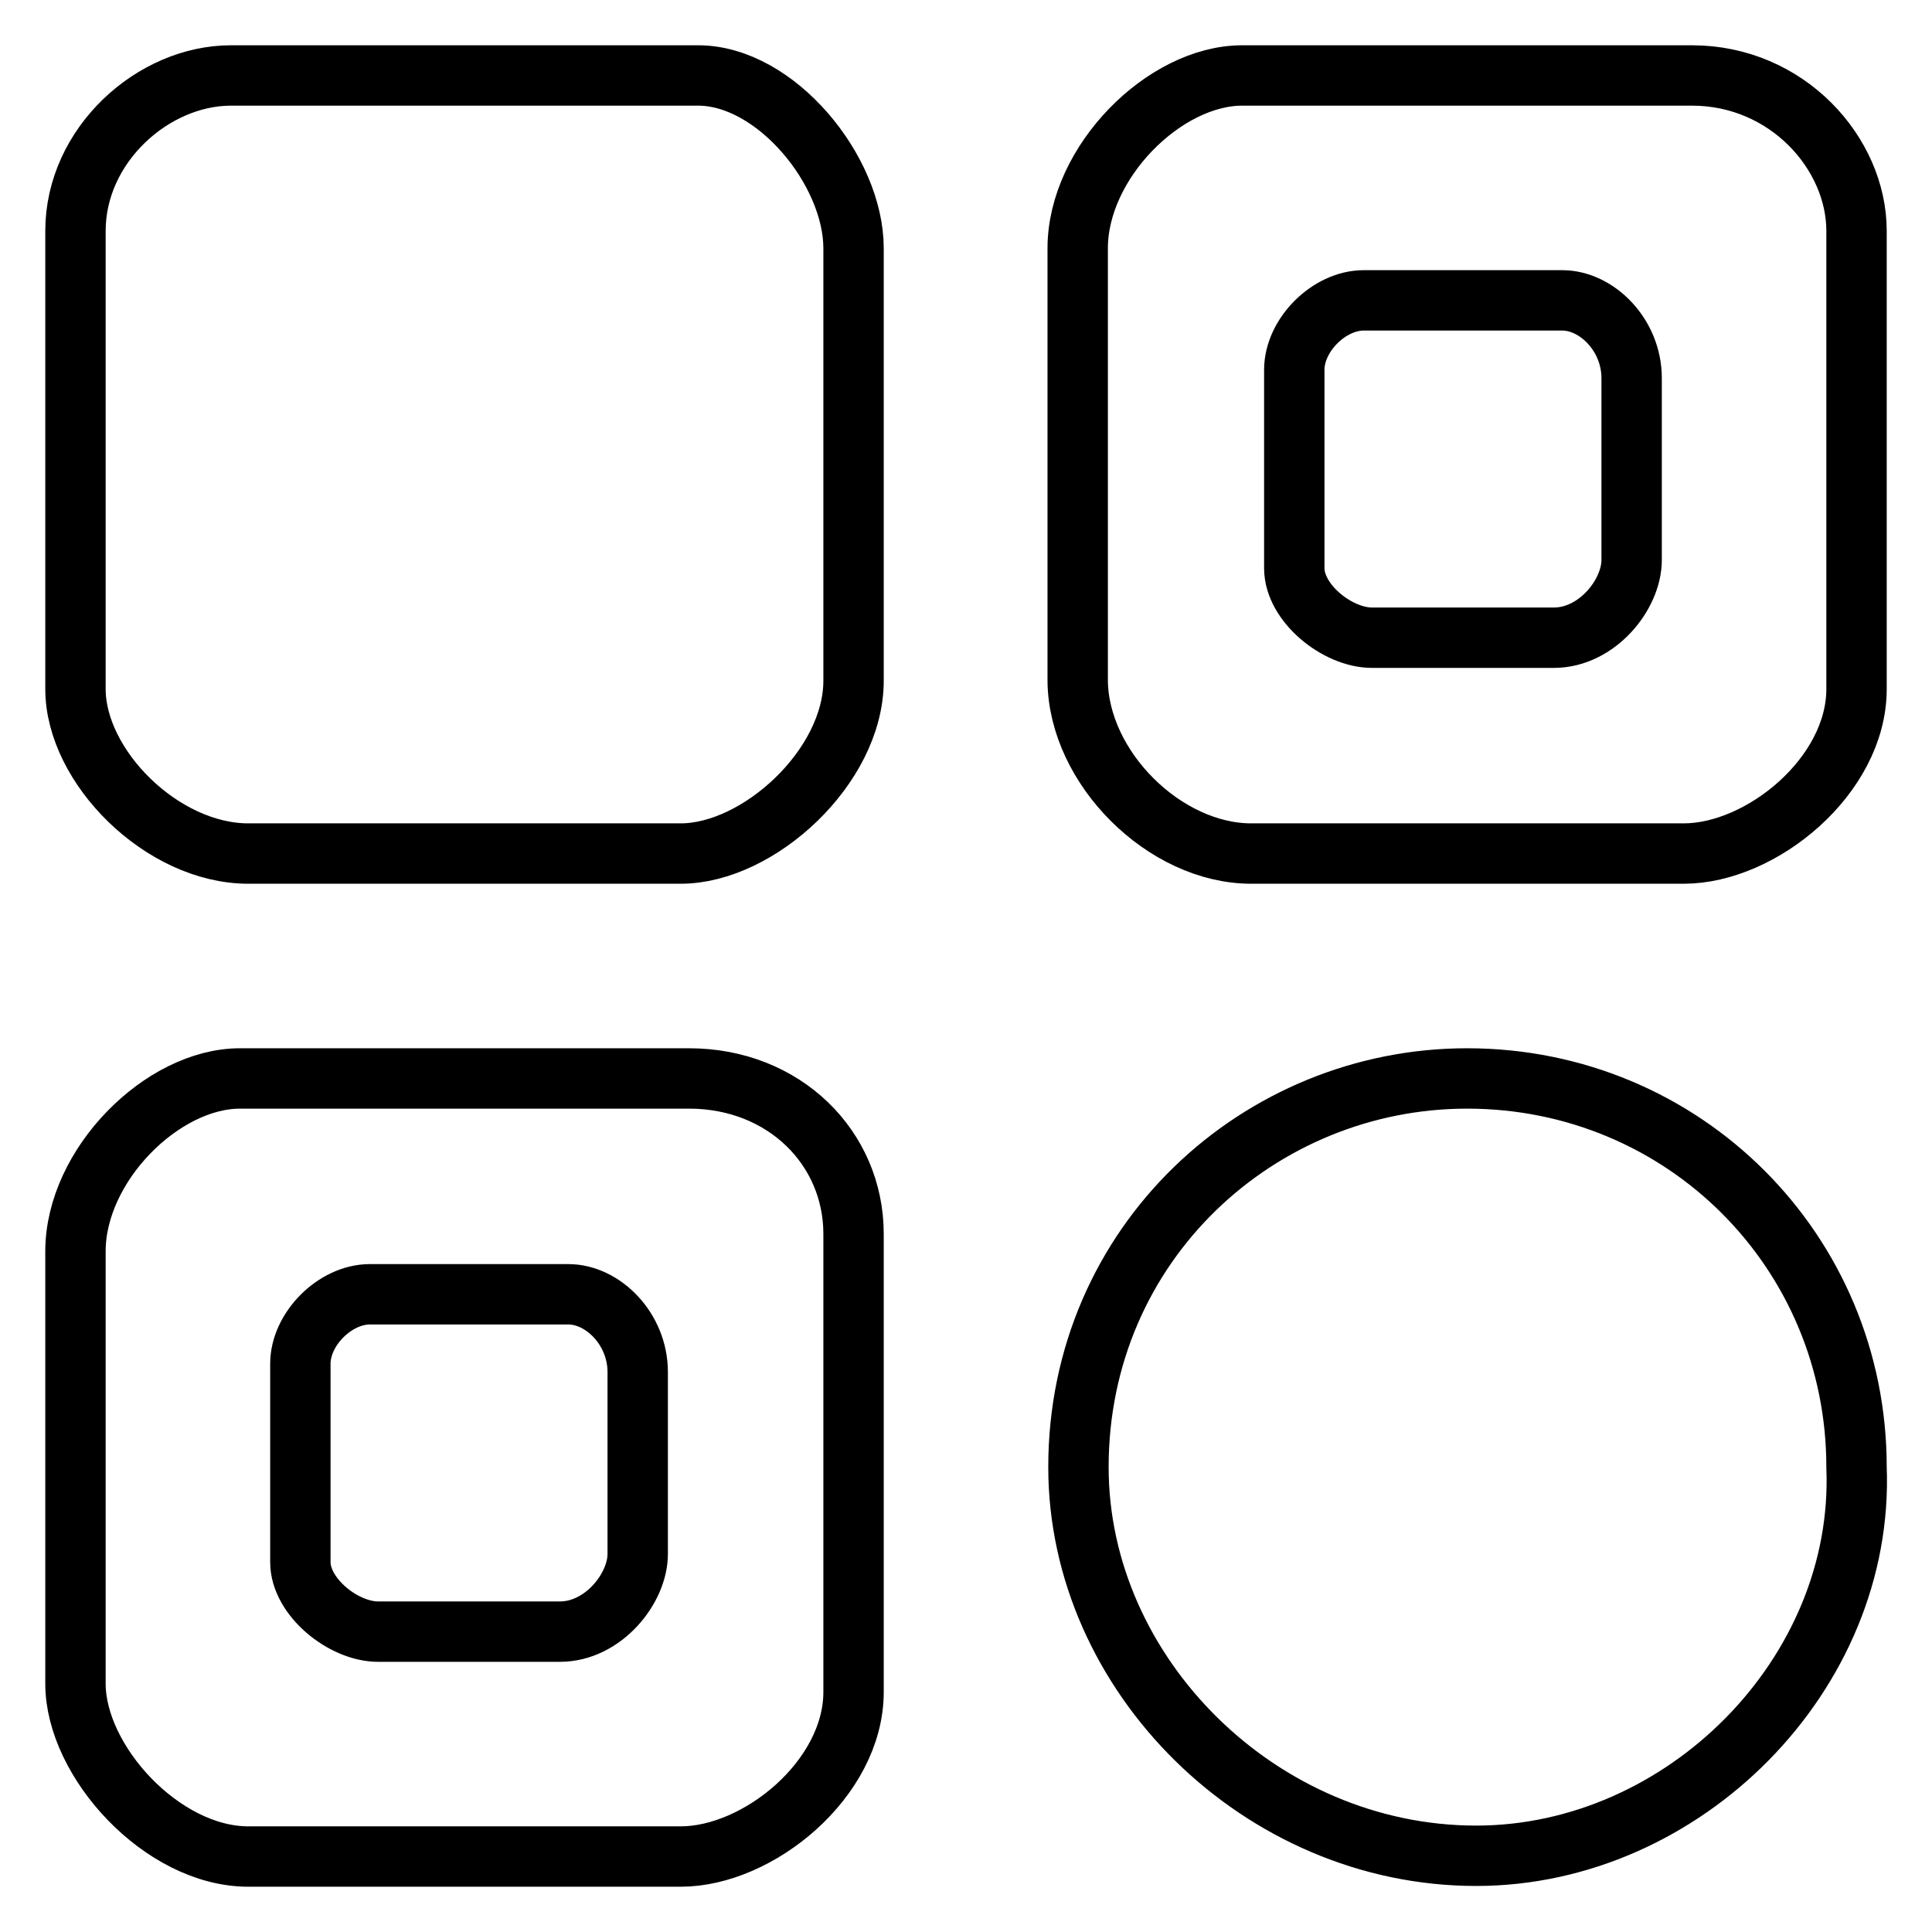 <?xml version="1.0" encoding="utf-8"?>
<!-- Svg Vector Icons : http://www.onlinewebfonts.com/icon -->
<!DOCTYPE svg PUBLIC "-//W3C//DTD SVG 1.1//EN" "http://www.w3.org/Graphics/SVG/1.1/DTD/svg11.dtd">
<svg version="1.1" xmlns="http://www.w3.org/2000/svg" xmlns:xlink="http://www.w3.org/1999/xlink" x="0px" y="0px" viewBox="0 0 256 256" enable-background="new 0 0 256 256" xml:space="preserve">
<g> <path stroke-width="8" fill-opacity="0" stroke="#000000"  d="M165.8,113.1h57.3c10.3,0,22.9-10.3,22.9-21.8V30.6c0-10.3-9.2-20.6-21.8-20.6h-59.6 c-10.3,0-21.8,11.5-21.8,22.9v57.3C142.9,101.7,154.3,113.1,165.8,113.1L165.8,113.1z M171.5,49c0-4.6,4.6-9.2,9.2-9.2H207 c4.6,0,9.2,4.6,9.2,10.3v24.1c0,4.6-4.6,10.3-10.3,10.3h-24.1c-4.6,0-10.3-4.6-10.3-9.2V49L171.5,49z M194.4,142.9 c-27.5,0-51.5,21.8-51.5,51.5c0,27.5,24.1,51.5,52.7,51.5c27.5,0,51.5-24.1,50.4-51.5C246,165.8,223.1,142.9,194.4,142.9z M92.5,10 H30.6C20.3,10,10,19.2,10,30.6v60.7c0,10.3,11.5,21.8,22.9,21.8h57.3c10.3,0,22.9-11.5,22.9-22.9V32.9C113.1,22.6,102.8,10,92.5,10 z M91.3,142.9H31.8c-10.3,0-21.8,11.5-21.8,22.9v57.3c0,10.3,11.5,22.9,22.9,22.9h57.3c10.3,0,22.9-10.3,22.9-21.8v-60.7 C113.1,152.1,103.9,142.9,91.3,142.9z M84.5,205.9c0,4.6-4.6,10.3-10.3,10.3H50.1c-4.6,0-10.3-4.6-10.3-9.2v-26.3 c0-4.6,4.6-9.2,9.2-9.2h26.3c4.6,0,9.2,4.6,9.2,10.3V205.9L84.5,205.9z"/></g>
</svg>